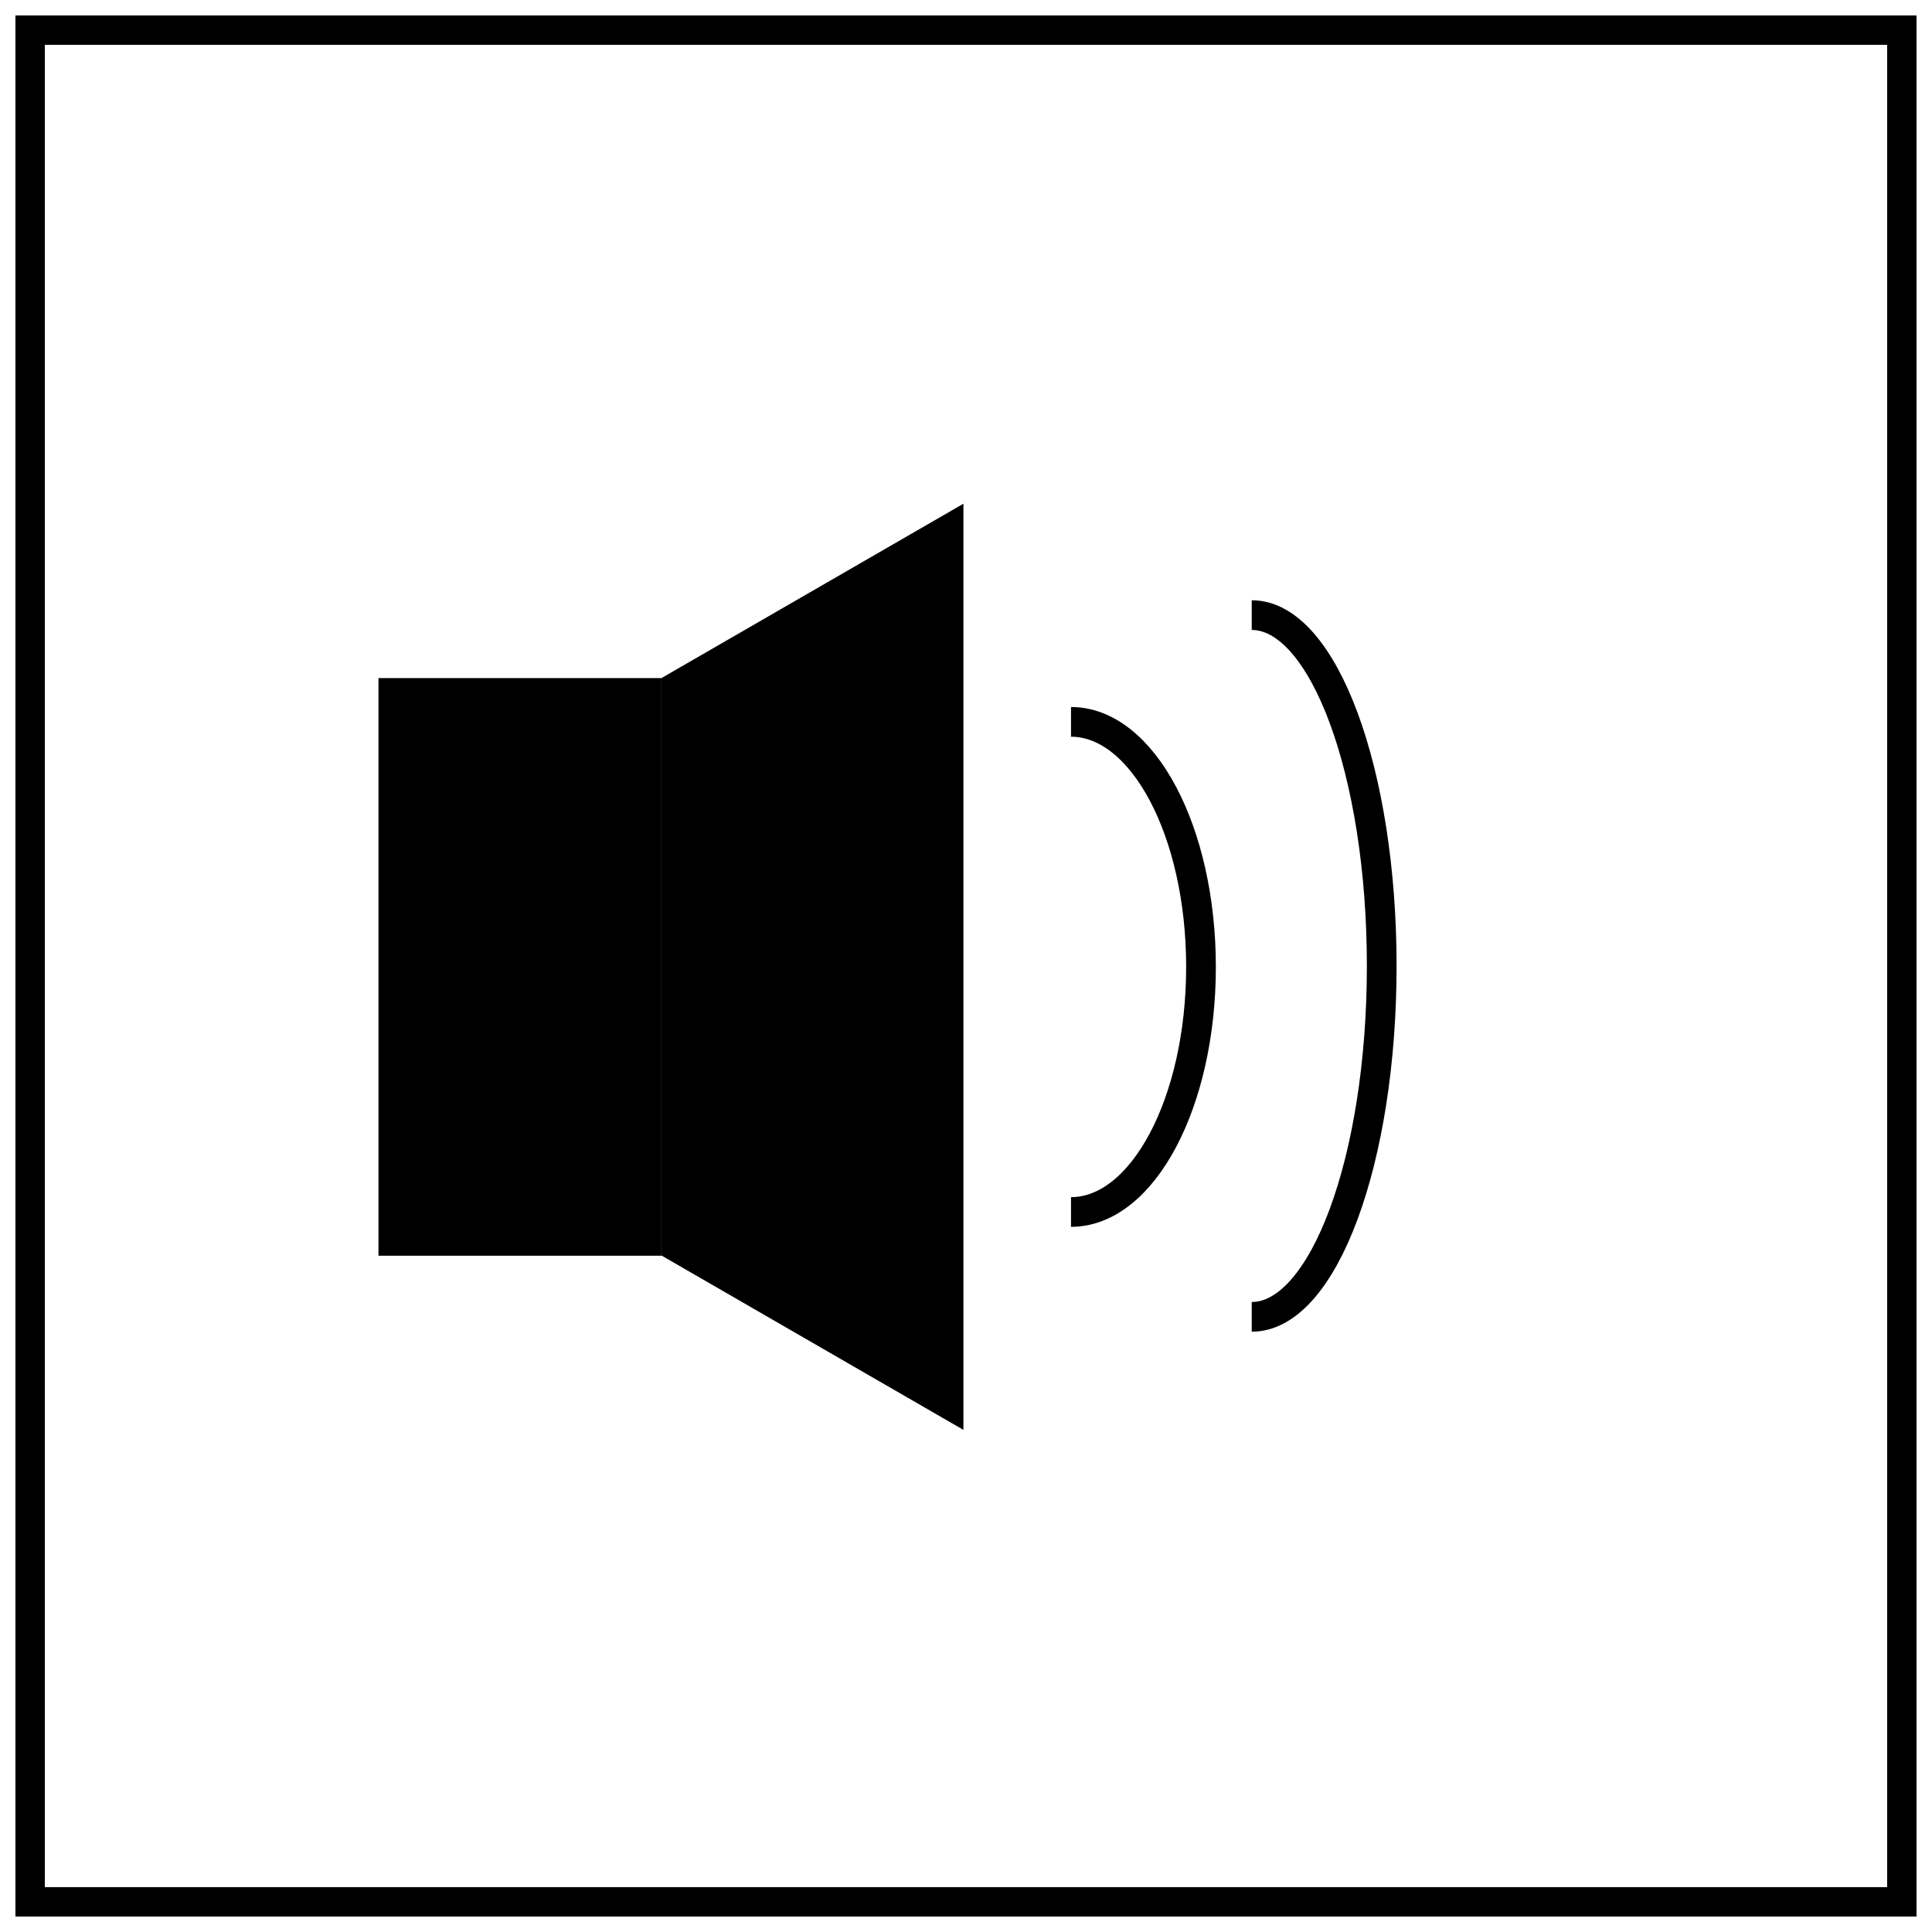 <?xml version="1.0" encoding="UTF-8"?>
<!-- Uploaded to: ICON Repo, www.svgrepo.com, Generator: ICON Repo Mixer Tools -->
<svg width="800px" height="800px" version="1.1" viewBox="144 144 512 512" xmlns="http://www.w3.org/2000/svg">
 <defs>
  <clipPath id="a">
   <path d="m148.09 148.09h503.81v503.81h-503.81z"/>
  </clipPath>
 </defs>
 <g clip-path="url(#a)">
  <path transform="matrix(15.744 0 0 15.744 148.09 148.09)" d="m0.245 0.245h31.511v31.511h-31.511z" fill="none" stroke="#000000" stroke-miterlimit="10" stroke-width=".5"/>
 </g>
 <path d="m319.29 323.7v153.02l80.027 46.211v-245.44z"/>
 <path d="m244.3 323.7h74.988v153.08h-74.988z"/>
 <path transform="matrix(15.744 0 0 15.744 148.09 148.09)" d="m17.768 11.891c1.208 0 2.188 1.847 2.188 4.125 0 2.278-0.979 4.125-2.188 4.125" fill="none" stroke="#000000" stroke-miterlimit="10" stroke-width=".5"/>
 <path transform="matrix(15.744 0 0 15.744 148.09 148.09)" d="m20.81 10.094c1.208 0 2.188 2.644 2.188 5.906 0 3.262-0.979 5.906-2.188 5.906" fill="none" stroke="#000000" stroke-miterlimit="10" stroke-width=".5"/>
</svg>